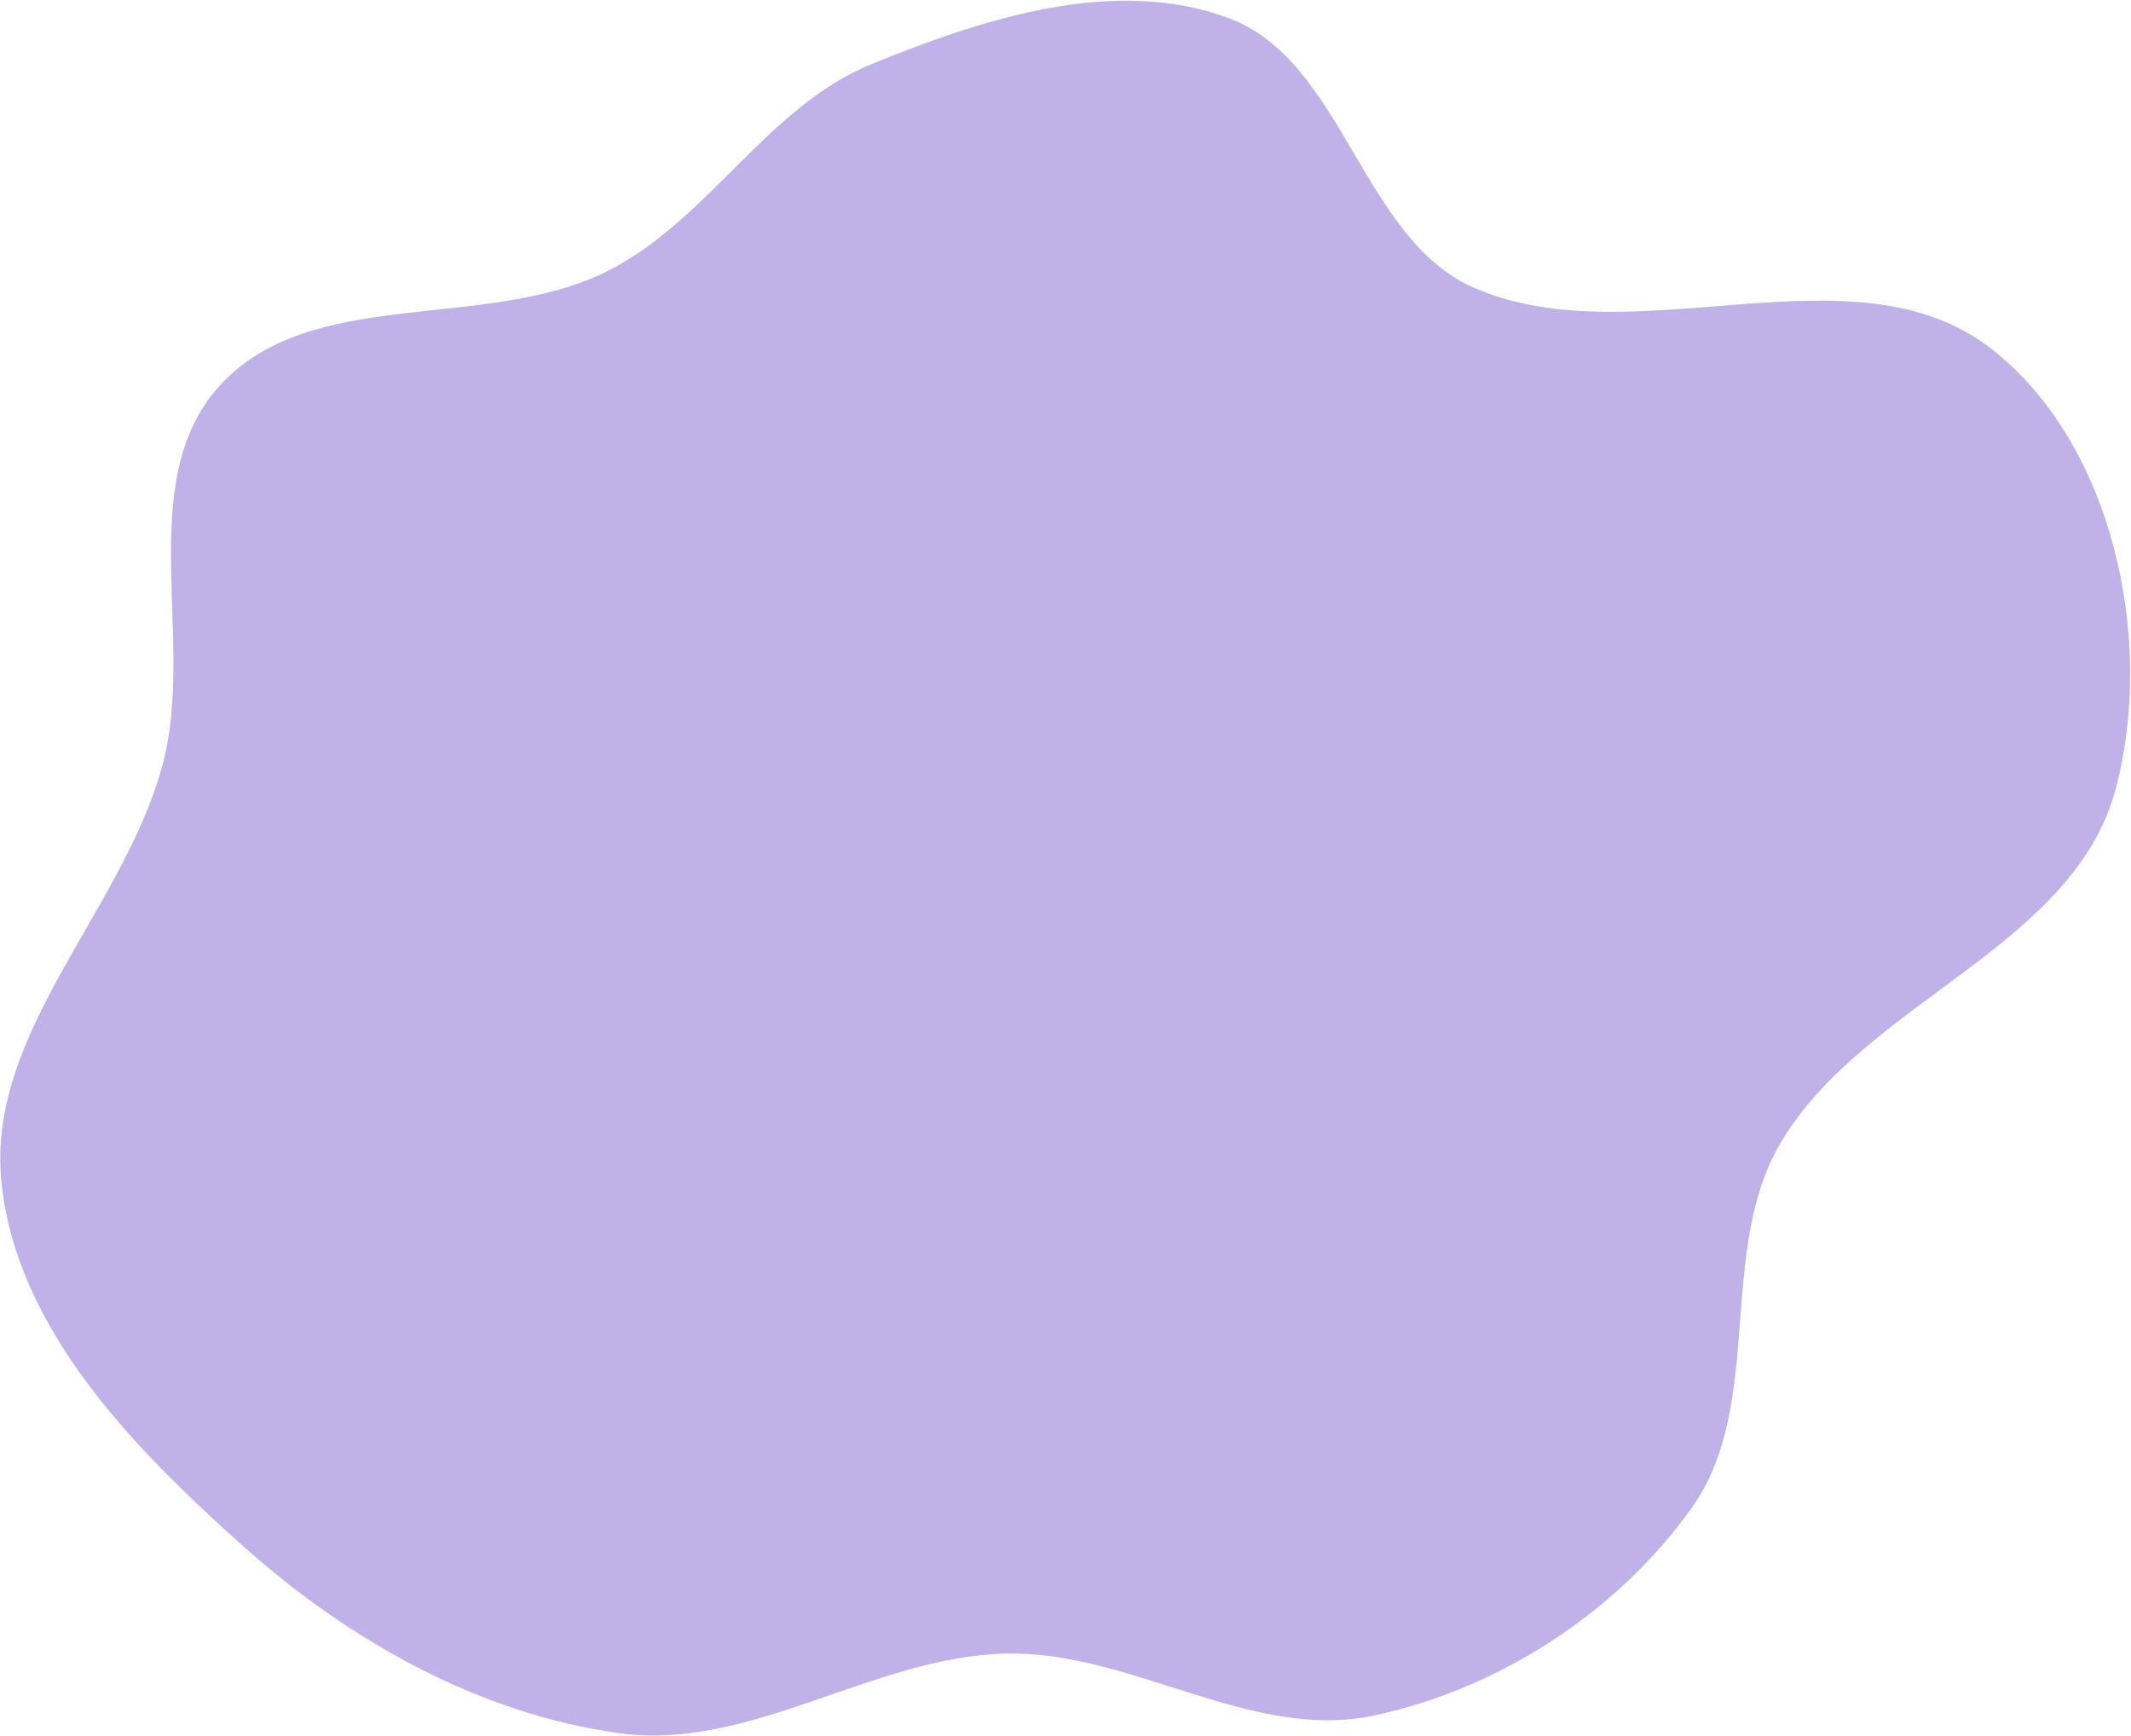 <?xml version="1.0" encoding="UTF-8"?> <svg xmlns="http://www.w3.org/2000/svg" width="1721" height="1402" viewBox="0 0 1721 1402" fill="none"> <path d="M1608.57 282.023C1706.57 358.573 1740.63 516.994 1708.67 637.167C1674.54 765.441 1505.4 808.927 1437.99 923.272C1386.11 1011.28 1425.51 1134.52 1366.36 1217.82C1306.49 1302.12 1210.71 1364.22 1109.57 1385.74C1010.19 1406.88 913.857 1333.32 812.282 1335.68C704.682 1338.19 606.041 1414.88 499.454 1399.94C386.69 1384.14 281.927 1325.24 196.967 1249.43C108.131 1170.16 13.57 1073.77 1.203 955.355C-11.432 834.365 99.027 735.923 131.083 618.574C158.601 517.839 107.138 389.82 176.913 312.127C250.319 230.392 390.968 268.193 489.461 219.529C571.741 178.875 618.952 86.374 703.937 51.729C794.631 14.755 900.359 -19.522 992.168 14.589C1085.33 49.202 1099.57 193.042 1190.74 232.598C1320.82 289.035 1496.83 194.736 1608.57 282.023Z" fill="#C0B2E8"></path> </svg> 
